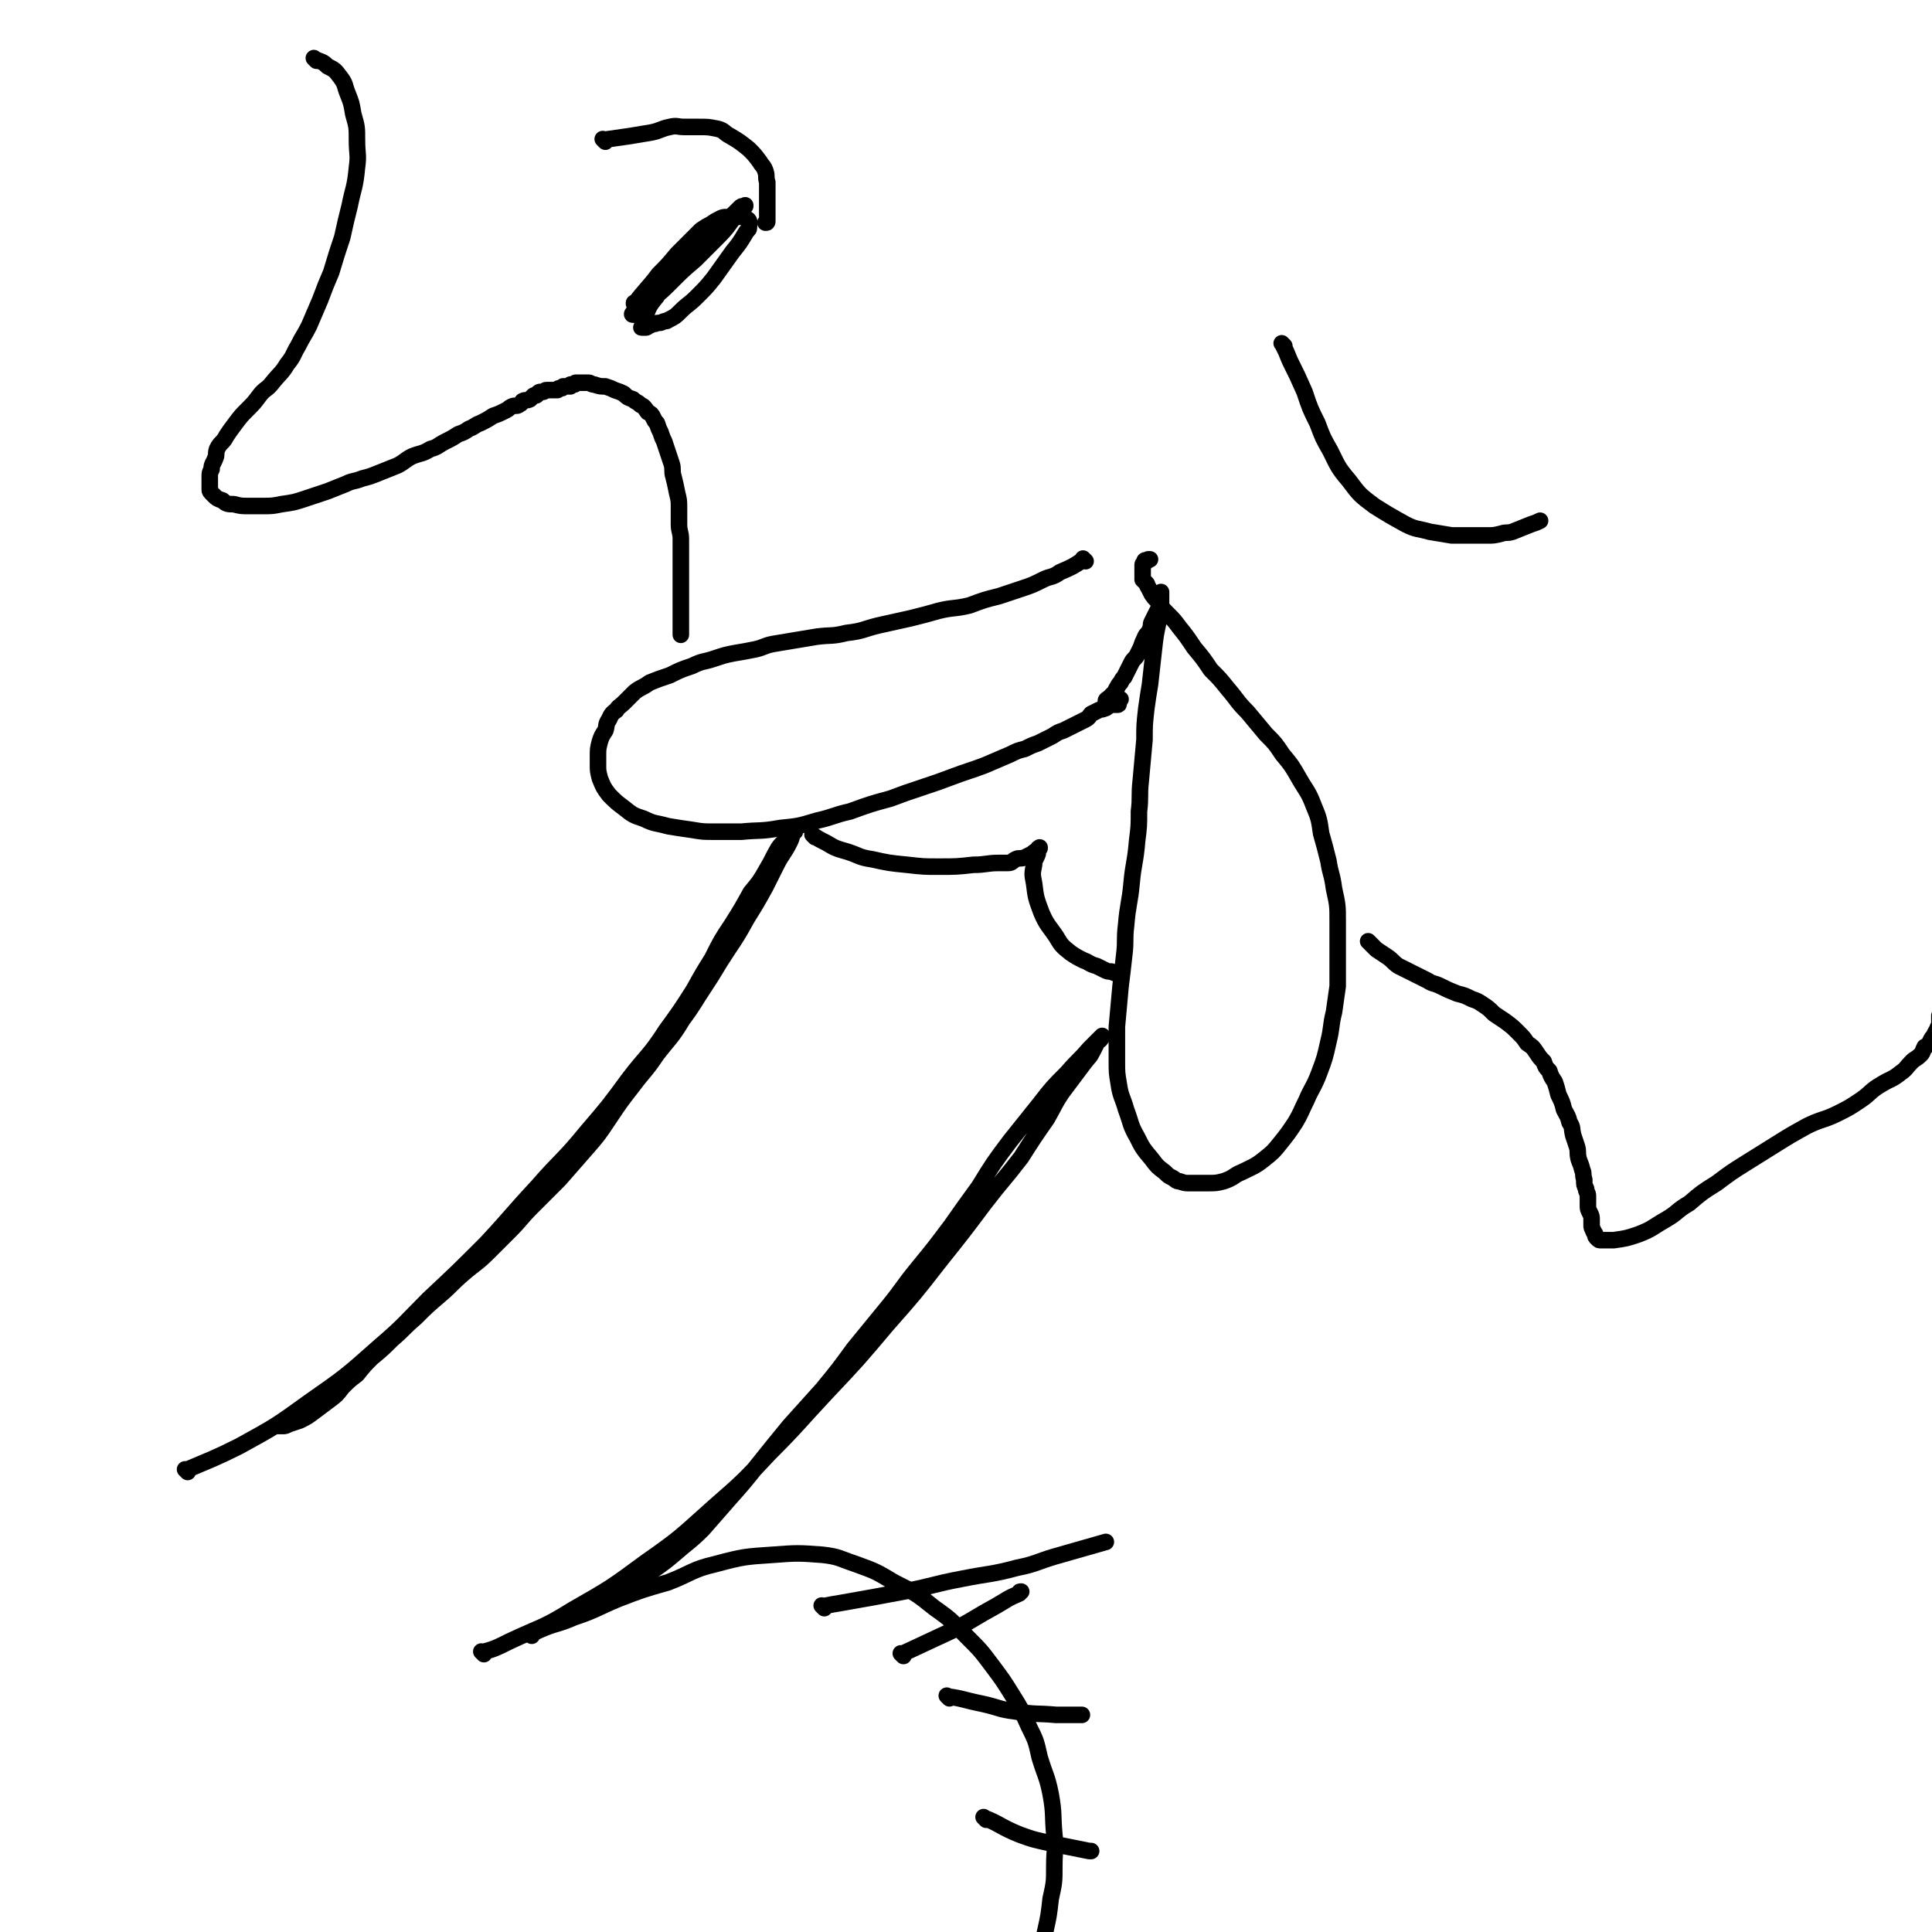 <svg viewBox='0 0 1050 1050' version='1.1' xmlns='http://www.w3.org/2000/svg' xmlns:xlink='http://www.w3.org/1999/xlink'><g fill='none' stroke='#000000' stroke-width='9' stroke-linecap='round' stroke-linejoin='round'><path d='M102,800c-1,-1 -1,-1 -1,-1 -1,-1 0,0 0,0 0,0 0,0 0,0 0,0 0,0 0,0 -1,-1 0,0 0,0 14,-6 15,-6 29,-13 20,-11 20,-11 38,-24 20,-14 20,-14 38,-30 14,-12 14,-13 27,-26 16,-15 16,-15 31,-30 14,-15 14,-16 28,-31 13,-15 14,-14 27,-30 12,-14 12,-14 23,-29 10,-13 11,-12 20,-26 8,-11 8,-11 15,-22 5,-9 5,-9 10,-17 5,-10 5,-10 11,-19 5,-8 5,-8 10,-17 5,-6 5,-6 9,-13 3,-5 3,-6 6,-11 2,-3 3,-3 6,-6 1,-1 1,-1 2,-2 0,-1 0,-1 1,-1 0,-1 -1,-2 -1,-1 0,0 0,1 0,1 -1,4 -1,4 -2,6 -3,6 -4,6 -7,12 -3,6 -3,6 -6,12 -5,9 -5,9 -10,17 -5,9 -5,9 -11,18 -6,9 -6,10 -12,19 -6,9 -6,10 -12,18 -6,10 -7,10 -14,19 -6,9 -7,9 -13,17 -7,9 -7,9 -13,18 -6,9 -6,9 -13,17 -7,8 -7,8 -14,16 -7,7 -7,7 -15,15 -6,6 -6,7 -12,13 -6,6 -6,6 -11,11 -7,7 -7,6 -14,12 -7,6 -6,6 -13,12 -7,6 -7,6 -13,12 -7,6 -6,6 -13,12 -5,5 -5,5 -11,10 -4,4 -4,4 -8,9 -4,3 -4,3 -8,7 -3,4 -3,4 -7,7 -4,3 -4,3 -8,6 -4,3 -4,3 -8,5 -3,1 -3,1 -6,2 -2,1 -2,1 -3,1 -2,0 -2,0 -3,0 0,0 0,0 0,0 '/><path d='M263,899c-1,-1 -1,-1 -1,-1 -1,-1 0,0 0,0 0,0 0,0 0,0 0,0 0,0 0,0 -1,-1 0,0 0,0 7,-2 7,-2 15,-6 17,-8 18,-7 34,-17 21,-12 21,-12 40,-26 20,-14 19,-14 37,-30 16,-14 16,-14 30,-29 16,-16 16,-17 31,-33 17,-18 17,-18 33,-37 15,-17 15,-17 29,-35 12,-15 12,-15 24,-31 10,-13 10,-12 20,-25 7,-11 7,-11 14,-21 4,-7 4,-8 8,-14 3,-4 3,-4 6,-8 3,-4 3,-4 6,-8 3,-4 3,-3 5,-7 1,-2 1,-2 2,-4 1,-2 1,-1 2,-2 1,-1 1,-2 1,-2 0,0 -1,1 -1,1 -3,3 -3,3 -6,6 -6,7 -6,6 -12,13 -8,8 -8,8 -15,17 -8,10 -8,10 -16,20 -9,12 -9,12 -17,25 -8,11 -8,11 -15,21 -9,12 -9,12 -18,23 -9,11 -8,11 -17,22 -9,11 -9,11 -18,22 -8,11 -8,11 -17,22 -9,10 -9,10 -18,20 -9,11 -9,11 -17,21 -8,10 -8,10 -16,19 -7,8 -7,8 -14,16 -7,7 -8,7 -16,14 -7,6 -8,6 -16,12 -5,4 -5,4 -10,7 -2,2 -2,2 -5,3 -1,1 -1,0 -3,1 -1,0 -1,1 -2,1 0,0 0,0 0,0 '/><path d='M590,305c-1,-1 -1,-1 -1,-1 -1,-1 0,0 0,0 0,0 0,0 0,0 0,0 0,0 0,0 -1,-1 0,0 0,0 0,0 0,0 0,0 0,0 0,0 0,0 -1,-1 0,0 0,0 -6,4 -6,4 -13,7 -4,3 -5,2 -9,4 -6,3 -6,3 -12,5 -6,2 -6,2 -12,4 -8,2 -8,2 -16,5 -8,2 -9,1 -17,3 -7,2 -7,2 -15,4 -9,2 -9,2 -18,4 -8,2 -8,3 -17,4 -8,2 -8,1 -16,2 -6,1 -6,1 -12,2 -6,1 -6,1 -12,2 -5,1 -5,2 -10,3 -5,1 -5,1 -11,2 -5,1 -5,1 -11,3 -6,2 -6,1 -12,4 -6,2 -6,2 -12,5 -6,2 -6,2 -11,4 -4,3 -4,2 -8,5 -3,3 -3,3 -6,6 -2,2 -3,2 -4,4 -3,2 -3,3 -4,5 -2,3 -1,3 -2,6 -2,3 -2,3 -3,6 -1,4 -1,4 -1,8 0,2 0,2 0,5 0,3 0,3 1,7 2,5 2,5 5,9 4,4 4,4 8,7 5,4 5,4 11,6 6,3 6,2 13,4 6,1 6,1 13,2 6,1 6,1 12,1 7,0 7,0 15,0 10,-1 10,0 21,-2 10,-1 10,-1 20,-4 9,-2 9,-3 18,-5 11,-4 11,-4 22,-7 8,-3 8,-3 17,-6 9,-3 9,-3 17,-6 8,-3 9,-3 17,-6 7,-3 7,-3 14,-6 4,-2 4,-2 8,-3 4,-2 4,-2 7,-3 4,-2 4,-2 8,-4 3,-2 3,-2 6,-3 2,-1 2,-1 4,-2 2,-1 2,-1 4,-2 2,-1 2,-1 4,-2 2,-1 2,-2 3,-3 2,-1 2,-1 4,-2 2,-1 2,0 3,-1 1,0 1,0 2,-1 1,0 0,-1 1,-1 1,0 1,0 1,0 1,0 1,0 1,0 1,0 1,0 1,0 1,0 1,0 1,0 1,0 1,0 1,-1 0,0 0,-1 0,-1 0,-1 1,-1 1,-1 0,0 0,0 -1,0 0,0 -1,0 -1,0 0,0 0,1 -1,1 0,0 0,0 -1,0 0,0 0,0 0,0 -1,0 -1,0 -1,0 0,0 0,0 -1,0 0,0 0,0 -1,0 0,0 -1,0 -1,0 0,-1 1,-1 2,-2 0,0 0,0 1,-1 1,-1 1,-1 2,-2 1,-1 0,-1 1,-2 1,-2 1,-2 2,-3 1,-2 1,-2 2,-3 1,-2 1,-2 2,-4 1,-2 1,-2 2,-4 1,-2 2,-2 3,-4 1,-2 1,-2 2,-4 1,-3 1,-3 2,-5 1,-3 2,-2 3,-5 1,-2 0,-2 1,-4 1,-2 1,-2 2,-4 1,-2 1,-2 2,-4 0,-1 0,-1 0,-3 0,-1 1,-1 1,-2 0,-1 0,-1 0,-2 0,-1 0,-2 0,-1 0,1 0,2 0,4 0,5 0,5 -1,10 -2,9 -2,9 -3,18 -1,9 -1,9 -2,18 -1,6 -1,6 -2,13 -1,9 -1,9 -1,17 -1,11 -1,11 -2,22 -1,9 0,9 -1,17 0,8 0,8 -1,16 -1,12 -2,12 -3,23 -1,11 -2,11 -3,23 -1,8 0,8 -1,16 -1,9 -1,9 -2,17 -1,11 -1,11 -2,22 0,9 0,9 0,19 0,6 0,6 1,12 1,7 2,7 4,14 3,8 2,8 6,15 3,6 3,6 8,12 3,4 3,4 7,7 2,2 2,2 4,3 2,1 2,2 4,2 3,1 3,1 5,1 3,0 3,0 5,0 3,0 3,0 5,0 5,0 5,0 9,-1 6,-2 5,-3 10,-5 6,-3 7,-3 12,-7 5,-4 5,-4 9,-9 4,-5 4,-5 8,-11 3,-5 3,-6 6,-12 3,-7 4,-7 7,-15 3,-8 3,-8 5,-17 2,-8 1,-8 3,-16 1,-7 1,-7 2,-14 0,-8 0,-9 0,-17 0,-9 0,-9 0,-18 0,-9 0,-9 -2,-18 -1,-8 -2,-8 -3,-15 -2,-8 -2,-8 -4,-15 -1,-7 -1,-8 -4,-15 -3,-8 -4,-8 -8,-15 -4,-7 -4,-7 -9,-13 -4,-6 -4,-6 -9,-11 -5,-6 -5,-6 -10,-12 -6,-6 -5,-6 -11,-13 -4,-5 -4,-5 -9,-10 -4,-6 -4,-6 -9,-12 -4,-6 -4,-6 -8,-11 -3,-4 -3,-4 -6,-7 -3,-3 -3,-3 -5,-6 -2,-3 -2,-2 -4,-5 -1,-2 -1,-2 -2,-4 -1,-1 0,-1 -1,-2 -1,-1 -1,-1 -2,-2 0,-1 0,-1 0,-2 0,-1 0,-1 0,-1 0,-1 0,-1 0,-1 0,-1 0,-1 0,-1 0,-1 0,-1 0,-1 0,-1 0,-1 0,-2 0,0 0,0 0,0 0,-1 1,-1 1,-1 0,-1 0,-1 0,-1 0,-1 1,0 1,0 1,0 1,-1 1,-1 1,0 1,0 1,0 '/><path d='M172,33c-1,-1 -1,-1 -1,-1 -1,-1 0,0 0,0 0,0 0,0 0,0 0,0 0,0 0,0 -1,-1 0,0 0,0 0,0 0,0 0,0 0,0 0,0 0,0 -1,-1 0,0 0,0 4,2 4,1 7,4 4,2 4,2 7,6 3,4 2,4 4,9 2,5 2,5 3,11 2,7 2,7 2,14 0,8 1,8 0,15 -1,11 -2,11 -4,21 -2,8 -2,8 -4,17 -3,9 -3,9 -6,19 -3,7 -3,7 -6,15 -3,7 -3,7 -6,14 -3,6 -3,5 -6,11 -3,5 -2,5 -6,10 -3,5 -4,5 -8,10 -3,4 -4,3 -7,7 -3,4 -3,4 -6,7 -4,4 -4,4 -7,8 -3,4 -3,4 -5,7 -2,4 -3,3 -5,7 -1,3 0,3 -1,5 -1,3 -2,3 -2,6 -1,2 -1,2 -1,4 0,2 0,2 0,4 0,1 0,2 0,3 0,1 0,1 2,3 2,2 2,2 5,3 2,2 3,2 6,2 4,1 4,1 8,1 4,0 4,0 8,0 5,0 5,0 10,-1 7,-1 7,-1 13,-3 6,-2 6,-2 12,-4 5,-2 5,-2 10,-4 4,-2 4,-1 9,-3 4,-1 4,-1 9,-3 5,-2 5,-2 10,-4 4,-2 4,-3 8,-5 5,-2 5,-1 10,-4 4,-1 4,-2 8,-4 4,-2 4,-2 7,-4 3,-1 3,-1 6,-3 3,-1 3,-2 6,-3 4,-2 4,-2 7,-4 3,-1 3,-1 7,-3 2,-1 1,-1 3,-2 2,-1 3,0 4,-1 2,-1 1,-1 2,-2 2,-1 2,0 4,-1 1,-1 1,-1 2,-2 0,0 0,0 1,0 1,0 1,-1 1,-1 1,-1 1,-1 2,-1 1,0 1,0 1,0 1,0 1,-1 2,-1 0,0 0,0 0,0 1,0 1,0 2,0 0,0 0,0 0,0 1,0 1,0 1,0 1,0 1,0 1,0 1,0 1,0 1,0 1,0 1,0 1,0 0,0 0,-1 1,-1 0,0 0,0 1,0 0,0 0,0 0,0 1,0 0,0 1,-1 0,0 0,0 1,0 0,0 0,0 0,0 1,0 1,0 1,0 1,0 1,0 2,0 0,0 0,-1 0,-1 0,0 1,0 1,0 1,0 1,0 1,0 1,0 0,-1 1,-1 0,0 1,0 1,0 1,0 1,0 1,0 1,0 1,0 1,0 1,0 1,0 1,0 1,0 1,0 1,0 1,0 1,0 2,0 1,0 1,1 3,1 3,1 3,1 6,1 3,1 3,1 5,2 3,1 3,1 5,2 2,2 2,2 5,3 2,2 2,1 4,3 2,1 2,1 4,4 2,1 2,1 3,3 1,2 1,2 2,3 1,3 1,3 2,5 1,3 1,3 2,5 1,3 1,3 2,6 1,3 1,3 2,6 1,3 0,4 1,7 1,4 1,4 2,9 1,4 1,4 1,8 0,4 0,4 0,9 0,4 1,4 1,8 0,3 0,3 0,6 0,3 0,3 0,7 0,2 0,2 0,5 0,3 0,3 0,6 0,3 0,3 0,5 0,2 0,2 0,5 0,2 0,2 0,4 0,1 0,1 0,3 0,0 0,0 0,1 0,2 0,2 0,3 0,1 0,1 0,2 0,1 0,1 0,2 0,0 0,0 0,0 0,1 0,1 0,1 0,1 0,1 0,1 0,1 0,1 0,1 0,0 0,0 0,0 '/><path d='M329,77c-1,-1 -1,-1 -1,-1 -1,-1 0,0 0,0 0,0 0,0 0,0 0,0 0,0 0,0 -1,-1 0,0 0,0 0,0 0,0 0,0 0,0 0,0 0,0 -1,-1 0,0 0,0 7,-1 7,-1 14,-2 6,-1 6,-1 12,-2 5,-1 5,-2 10,-3 4,-1 4,0 8,0 4,0 4,0 8,0 5,0 5,0 10,1 4,1 3,2 7,4 5,3 5,3 10,7 3,3 3,3 6,7 1,2 2,2 3,5 1,3 0,3 1,6 0,3 0,3 0,5 0,1 0,1 0,3 0,2 0,2 0,4 0,2 0,2 0,4 0,1 0,1 0,3 0,1 0,1 0,2 0,0 0,0 0,0 0,0 0,0 0,0 0,1 0,1 -1,1 '/><path d='M346,166c-1,-1 -1,-1 -1,-1 -1,-1 0,0 0,0 0,0 0,0 0,0 0,0 0,0 0,0 -1,-1 0,0 0,0 0,0 0,0 0,0 0,0 -1,0 0,0 6,-8 7,-8 13,-16 5,-5 5,-5 10,-11 4,-4 4,-4 8,-8 3,-3 3,-3 5,-5 3,-2 3,-2 5,-3 3,-2 3,-2 5,-3 2,-1 2,-1 4,-1 2,0 2,0 4,0 3,0 5,-1 7,1 2,1 1,3 1,5 0,1 -1,1 -2,3 -3,5 -3,5 -7,10 -5,7 -5,7 -10,14 -4,5 -4,5 -9,10 -5,5 -5,4 -9,8 -3,3 -3,3 -7,5 -1,1 -1,0 -3,1 -2,1 -2,0 -4,1 -1,0 -1,0 -3,1 -1,0 -1,1 -2,1 -1,0 -1,0 -2,0 0,0 0,0 0,0 -1,0 0,0 0,-1 1,-3 1,-3 2,-6 2,-5 2,-5 6,-10 4,-7 4,-7 9,-13 6,-6 5,-6 11,-12 5,-5 5,-5 10,-10 4,-4 4,-4 8,-7 3,-2 3,-2 5,-4 1,-1 1,-1 2,-2 1,-1 1,-1 3,-1 0,-1 0,0 0,0 -2,2 -3,2 -5,5 -5,6 -4,6 -10,12 -6,6 -6,6 -12,12 -7,6 -7,6 -13,12 -5,5 -5,5 -10,9 -4,3 -3,3 -7,6 -1,2 -1,2 -3,3 0,0 0,0 -1,0 0,0 0,0 0,0 -1,0 0,-1 0,-1 1,-1 1,-1 2,-1 4,-4 4,-4 8,-7 2,-2 2,-2 4,-4 '/><path d='M698,188c-1,-1 -1,-1 -1,-1 -1,-1 0,0 0,0 0,0 0,0 0,0 0,0 0,0 0,0 -1,-1 0,0 0,0 0,0 0,0 0,0 0,0 0,0 0,0 -1,-1 0,0 0,0 2,4 2,4 4,9 4,8 4,8 8,17 3,9 3,9 7,17 3,8 3,8 7,15 4,8 4,9 10,16 6,8 6,8 14,14 8,5 8,5 17,10 6,3 6,2 13,4 6,1 6,1 12,2 4,0 4,0 7,0 2,0 2,0 4,0 4,0 4,0 8,0 4,0 4,0 8,-1 3,-1 3,0 6,-1 5,-2 5,-2 10,-4 3,-1 3,-1 5,-2 '/><path d='M443,455c-1,-1 -1,-1 -1,-1 -1,-1 0,0 0,0 0,0 0,0 0,0 0,0 0,0 0,0 -1,-1 0,0 0,0 0,0 0,0 0,0 0,0 0,0 0,0 -1,-1 0,0 0,0 3,2 3,2 7,4 5,3 5,3 12,5 6,2 6,3 13,4 9,2 9,2 19,3 9,1 9,1 17,1 10,0 10,0 19,-1 7,0 7,-1 14,-1 2,0 2,0 5,0 2,0 2,-1 4,-2 2,-1 2,0 5,-1 2,-1 2,-1 4,-2 1,-1 1,-1 3,-2 0,-1 0,-1 1,-1 0,0 0,0 0,0 0,0 0,-1 0,0 -1,0 -1,1 -1,3 -1,3 -2,3 -2,6 -1,5 -1,5 0,10 1,8 1,8 4,16 3,7 4,7 8,13 3,5 3,5 8,9 3,2 3,2 7,4 3,1 3,2 7,3 2,1 2,1 4,2 2,1 2,1 4,1 2,1 2,1 3,1 1,0 1,0 2,0 '/><path d='M289,889c-1,-1 -1,-1 -1,-1 -1,-1 0,0 0,0 0,0 0,0 0,0 0,0 0,0 0,0 -1,-1 0,0 0,0 3,-1 3,-1 5,-2 9,-4 10,-3 19,-7 12,-4 12,-5 24,-10 13,-5 13,-5 27,-9 13,-5 13,-7 26,-10 15,-4 16,-4 31,-5 13,-1 14,-1 27,0 9,1 9,2 18,5 11,4 11,4 21,10 12,6 12,6 22,14 10,7 9,7 17,15 8,8 8,8 14,16 6,8 6,8 11,16 5,8 5,8 9,17 4,8 4,8 6,17 3,10 4,10 6,20 2,11 1,11 2,22 1,8 0,8 0,17 0,9 0,9 -2,18 -1,9 -1,9 -3,18 -2,9 -2,9 -5,17 -2,8 -2,8 -5,15 -3,6 -3,6 -6,12 -4,5 -4,5 -8,11 -3,3 -3,3 -6,7 -1,2 -1,2 -3,4 0,0 0,1 0,1 -1,0 -1,0 -1,0 -1,0 0,2 0,1 0,0 0,-1 1,-3 1,-2 1,-2 3,-4 '/><path d='M448,874c-1,-1 -1,-1 -1,-1 -1,-1 0,0 0,0 0,0 0,0 0,0 5,-1 5,-1 11,-2 17,-3 17,-3 33,-6 16,-3 16,-4 32,-7 15,-3 15,-2 30,-6 10,-2 10,-3 20,-6 14,-4 14,-4 28,-8 0,0 0,0 0,0 '/><path d='M516,923c-1,-1 -1,-1 -1,-1 -1,-1 0,0 0,0 0,0 0,0 0,0 0,0 -1,-1 0,0 8,1 9,2 19,4 9,2 9,3 17,4 12,2 12,1 23,2 7,0 7,0 14,0 '/><path d='M536,989c-1,-1 -1,-1 -1,-1 -1,-1 0,0 0,0 0,0 0,0 0,0 0,0 -1,-1 0,0 8,3 9,5 19,9 8,3 9,3 18,5 10,2 10,2 20,4 0,0 0,0 1,0 '/><path d='M491,900c-1,-1 -1,-1 -1,-1 -1,-1 0,0 0,0 0,0 0,0 0,0 15,-7 15,-7 30,-14 11,-6 10,-6 21,-12 7,-4 6,-4 13,-7 0,-1 0,-1 1,-1 '/><path d='M745,513c-1,-1 -1,-1 -1,-1 -1,-1 0,0 0,0 0,0 0,0 0,0 0,0 0,0 0,0 -1,-1 0,0 0,0 0,0 0,0 0,0 0,0 -1,-1 0,0 1,1 2,2 4,4 3,2 3,2 6,4 3,2 3,3 6,5 4,2 4,2 8,4 4,2 4,2 8,4 3,2 3,1 7,3 4,2 4,2 9,4 4,1 4,1 8,3 3,1 3,1 6,3 3,2 3,2 6,5 3,2 3,2 6,4 4,3 4,3 7,6 3,3 3,3 5,6 3,2 3,2 5,5 2,3 2,3 4,5 1,3 1,3 3,5 1,3 1,3 3,6 1,3 1,3 2,7 2,4 2,4 3,8 2,4 2,3 3,7 2,3 1,3 2,7 1,3 1,3 2,6 1,3 0,3 1,7 1,3 1,2 2,6 1,2 0,2 1,5 0,3 0,3 1,5 0,2 1,2 1,4 0,3 0,3 0,5 0,2 0,2 1,4 1,2 1,2 1,4 0,1 0,2 0,3 0,1 0,1 1,3 0,1 1,1 1,2 0,1 0,1 1,2 1,1 1,1 2,1 1,0 1,0 3,0 2,0 2,0 4,0 7,-1 7,-1 13,-3 8,-3 8,-4 15,-8 7,-4 6,-5 13,-9 7,-6 7,-6 15,-11 8,-6 8,-6 16,-11 8,-5 8,-5 16,-10 8,-5 8,-5 17,-10 8,-4 9,-3 17,-7 6,-3 6,-3 12,-7 6,-4 5,-5 12,-9 5,-3 5,-2 10,-6 3,-2 3,-3 6,-6 2,-2 2,-1 5,-4 1,-1 1,-2 2,-4 2,-1 2,-1 3,-3 1,-2 1,-2 2,-3 1,-1 0,-1 1,-2 0,-1 1,0 1,-1 0,-1 0,-1 0,-1 0,-1 1,-1 1,-1 0,0 0,0 0,-1 0,-1 0,-1 0,-1 0,-1 0,-1 0,-1 0,0 0,0 0,-1 0,0 0,0 0,-1 0,0 0,0 0,-1 0,0 1,0 1,-1 0,0 0,-1 0,-1 1,0 1,0 1,0 '/></g>
</svg>